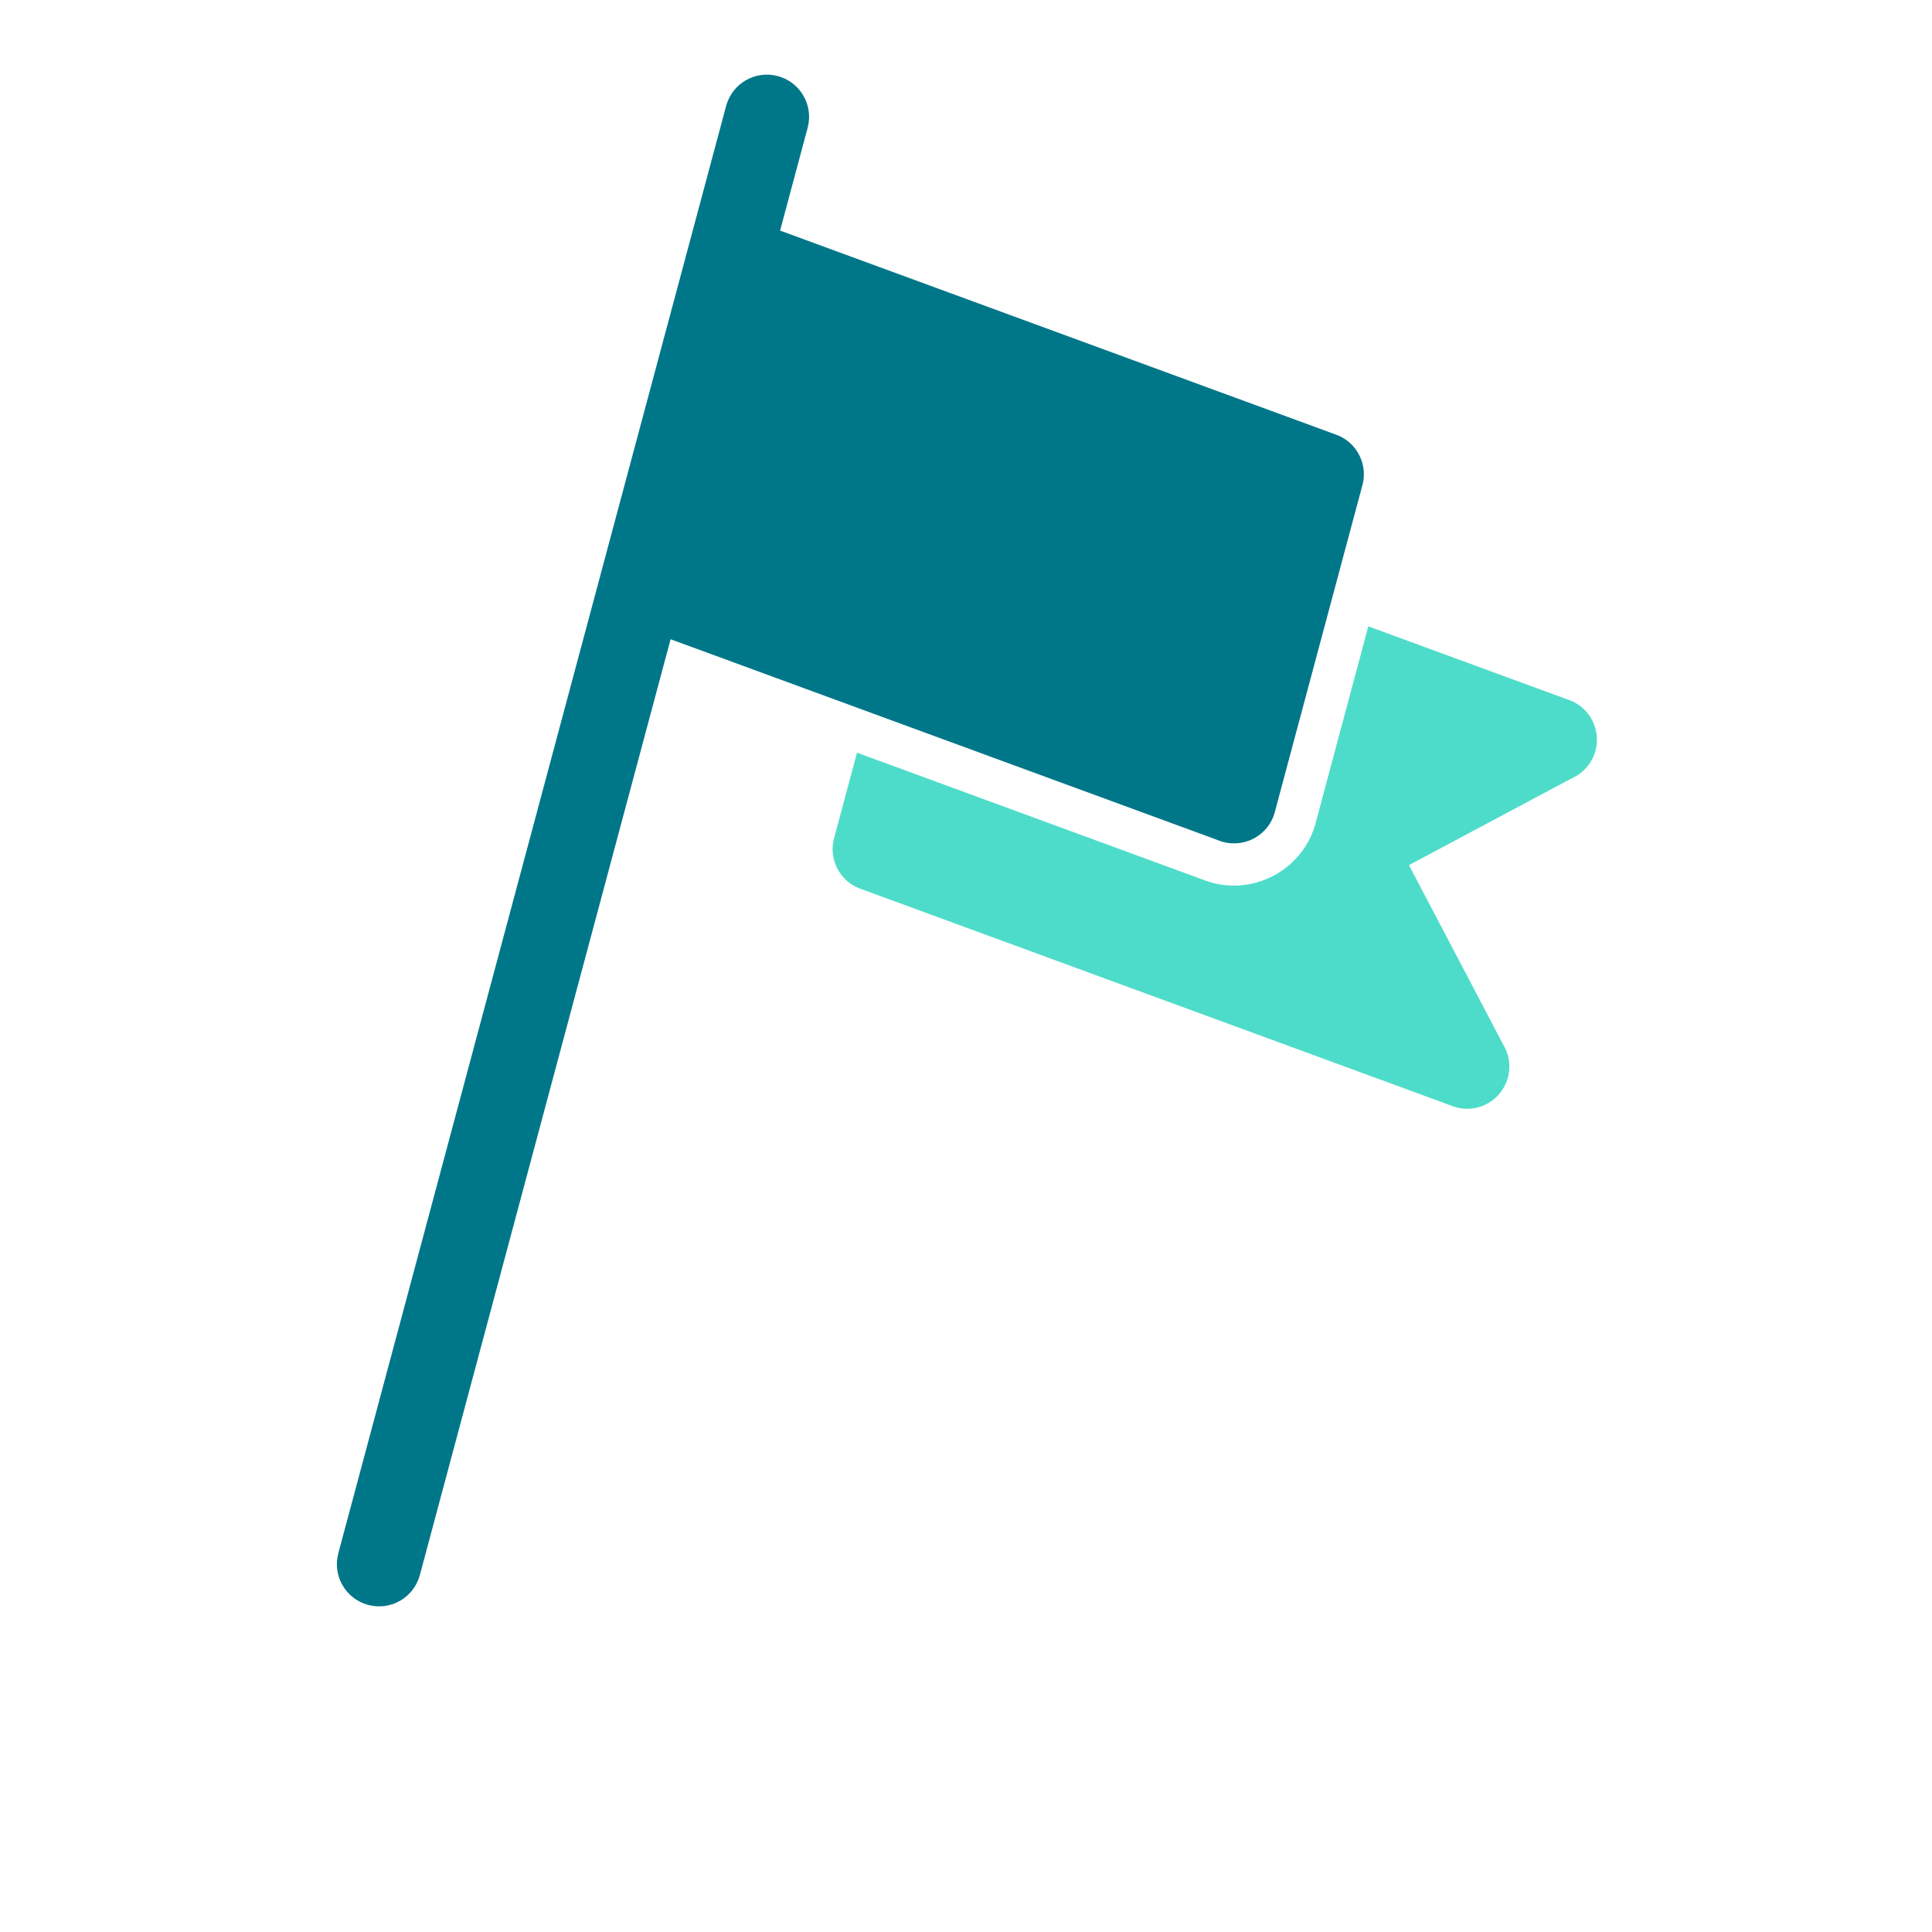 <?xml version="1.0" encoding="UTF-8" standalone="no"?>
<!DOCTYPE svg PUBLIC "-//W3C//DTD SVG 1.1//EN" "http://www.w3.org/Graphics/SVG/1.1/DTD/svg11.dtd">
<svg width="100%" height="100%" viewBox="0 0 256 256" version="1.1" xmlns="http://www.w3.org/2000/svg" xmlns:xlink="http://www.w3.org/1999/xlink" xml:space="preserve" xmlns:serif="http://www.serif.com/" style="fill-rule:evenodd;clip-rule:evenodd;stroke-linejoin:round;stroke-miterlimit:2;">
    <g transform="matrix(0.729,0,0,0.729,-68.887,9.865)">
        <path d="M216.385,102.658L170.809,272.754C169.716,276.847 165.511,279.278 161.419,278.184C157.327,277.091 154.896,272.887 155.989,268.794L203.632,90.988C203.686,90.729 203.755,90.47 203.838,90.213L219.658,31.179L219.647,31.176C219.683,31.042 219.722,30.909 219.765,30.779L226.478,5.726C227.571,1.634 231.775,-0.797 235.868,0.296C239.96,1.389 242.391,5.594 241.297,9.686L236.288,28.38L337.357,65.48L337.364,65.471C341.248,66.896 343.287,71.131 342.027,75.034L326.21,134.063L326.218,134.071C325.121,138.168 320.909,140.599 316.812,139.501C316.447,139.403 316.094,139.28 315.756,139.135L216.385,102.658Z" style="fill:rgb(0,119,136);"/>
        <path d="M343.204,100.314L379.719,113.718L379.726,113.709C383.708,115.17 385.751,119.583 384.29,123.565C383.529,125.636 381.969,127.183 380.088,127.984L350.594,143.717L367.943,176.751L367.962,176.75C369.934,180.505 368.489,185.148 364.734,187.121C362.603,188.24 360.186,188.257 358.133,187.378L250.872,148.004L250.865,148.014C246.981,146.588 244.942,142.353 246.202,138.451L250.267,123.276L313.11,146.345C313.684,146.555 314.228,146.76 314.824,146.919C322.98,149.106 331.452,144.214 333.636,136.058L334.832,131.597L334.824,131.59L343.204,100.314Z" style="fill:rgb(78,220,202);fill-rule:nonzero;"/>
    </g>
</svg>
